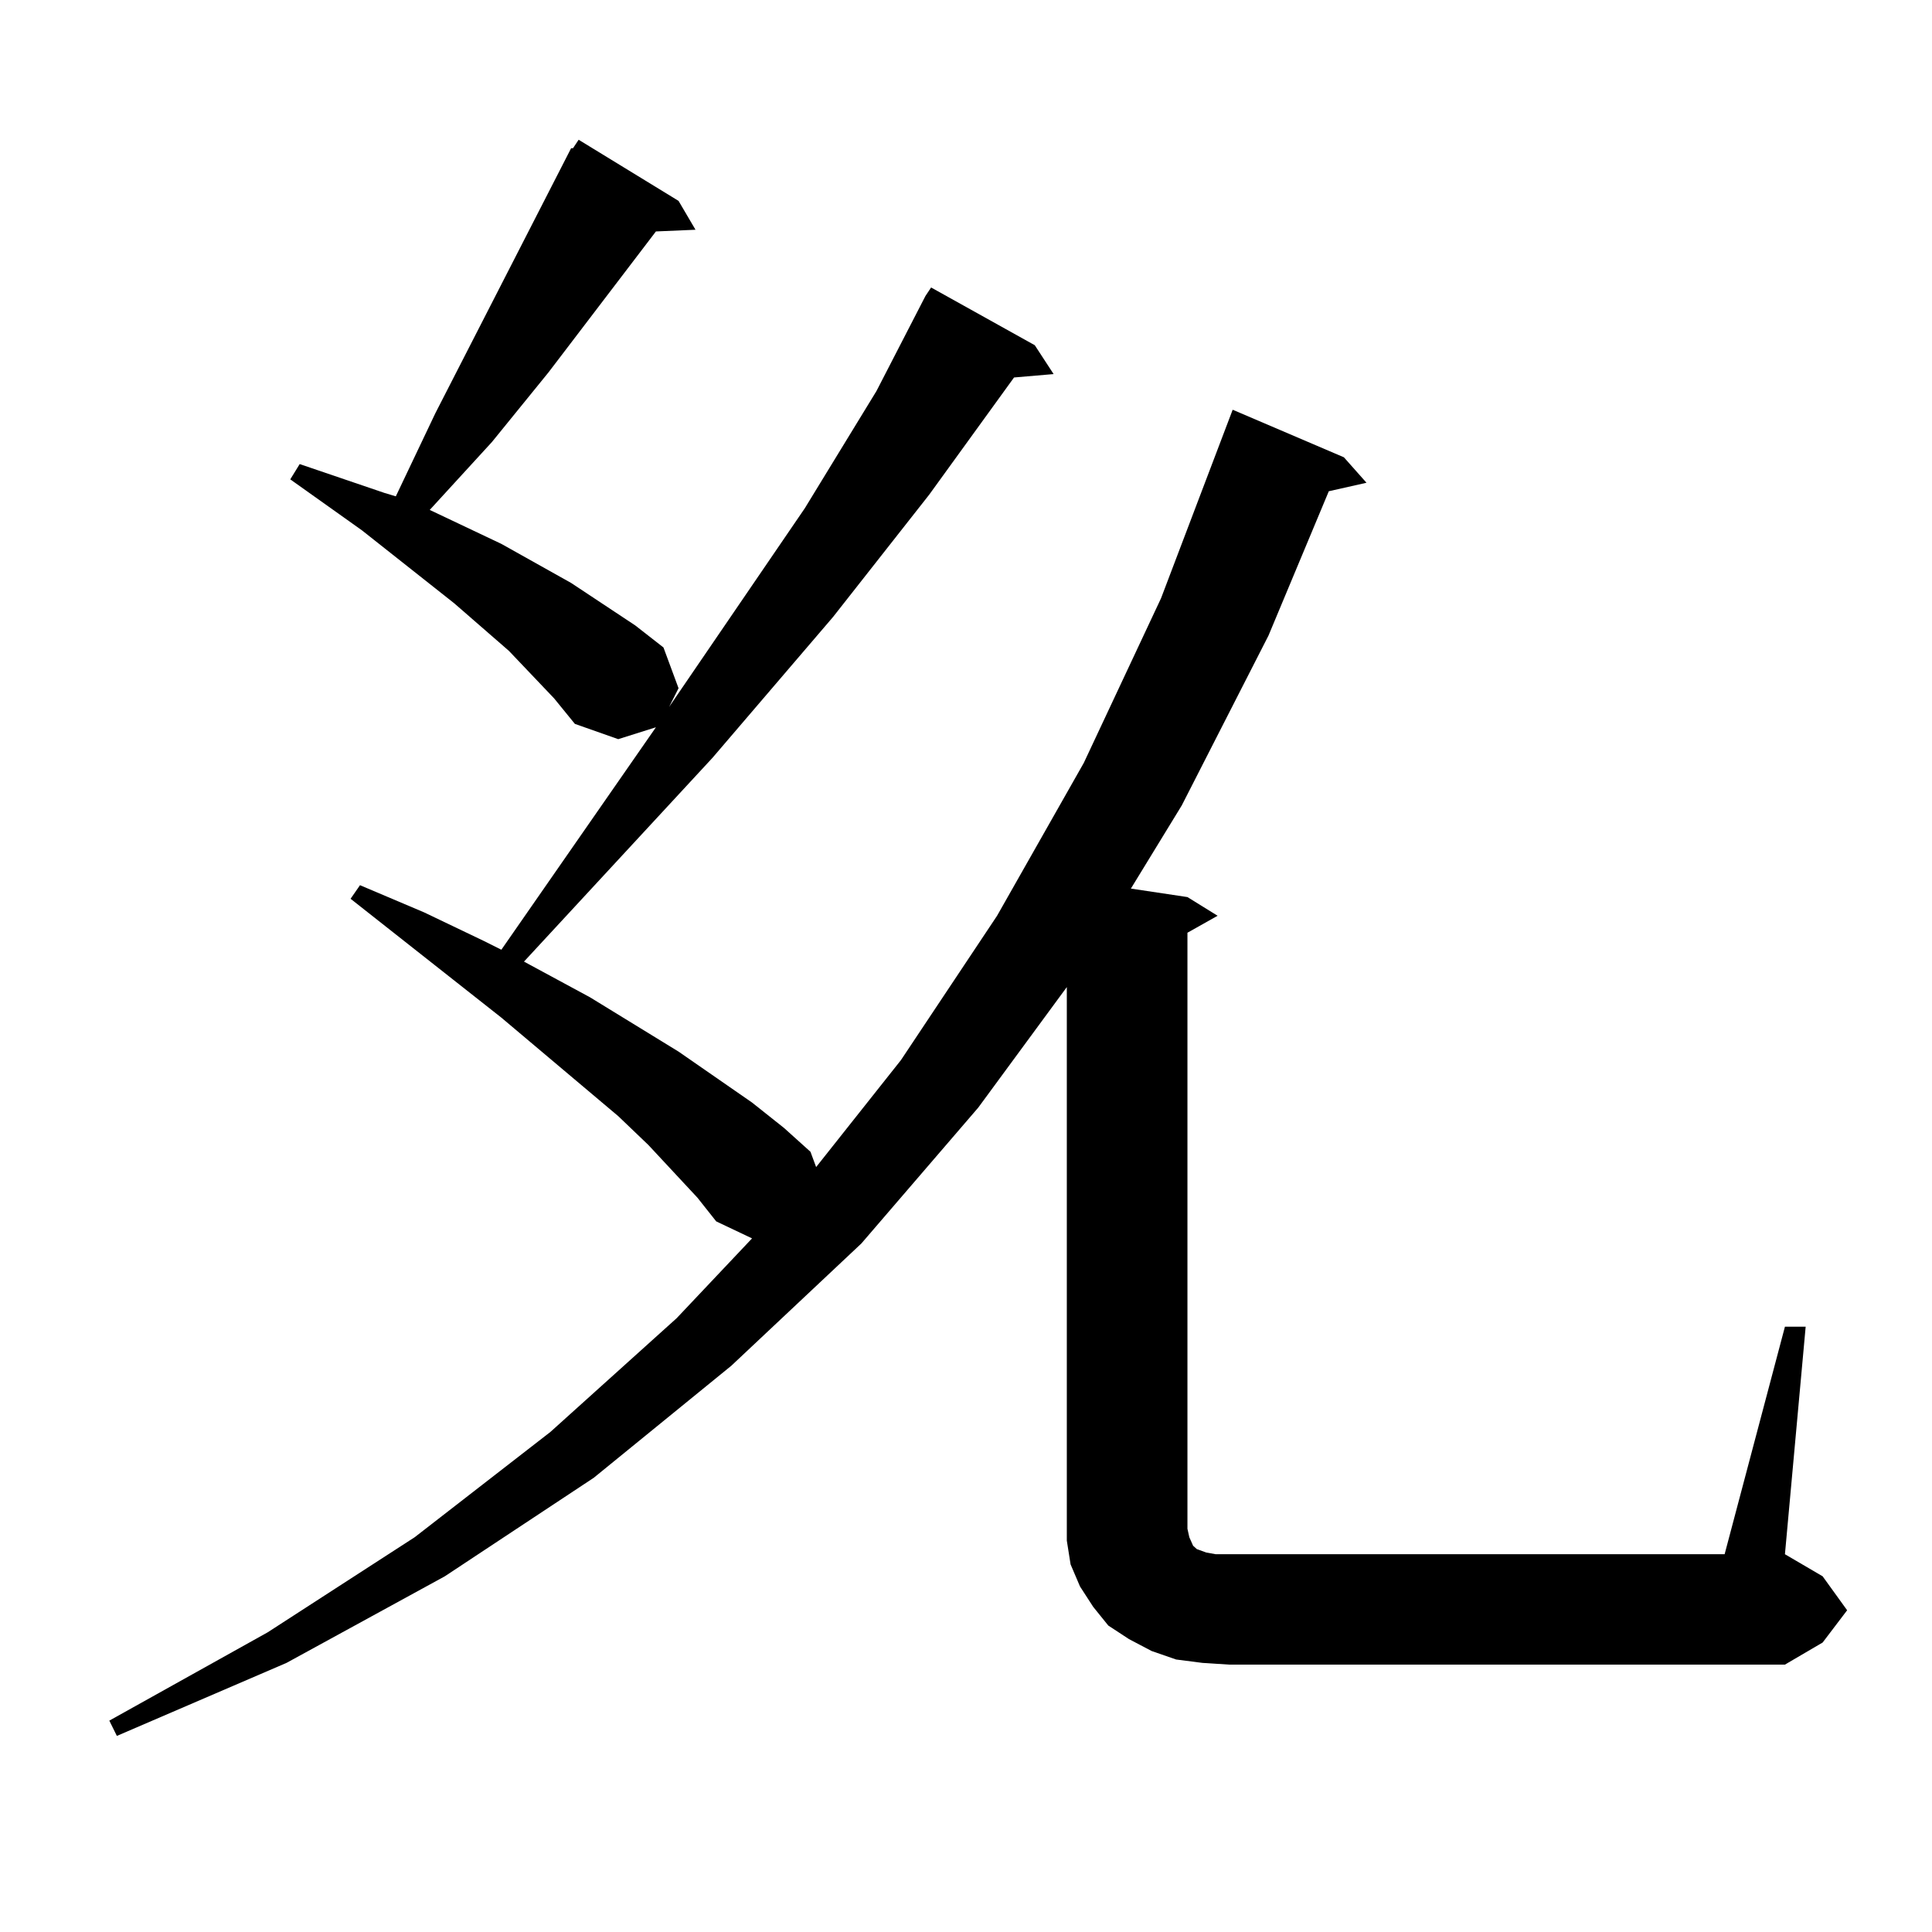 <?xml version="1.0" encoding="utf-8"?>
<!-- Generator: Adobe Illustrator 16.0.0, SVG Export Plug-In . SVG Version: 6.00 Build 0)  -->
<!DOCTYPE svg PUBLIC "-//W3C//DTD SVG 1.1//EN" "http://www.w3.org/Graphics/SVG/1.1/DTD/svg11.dtd">
<svg version="1.1" id="图层_1" xmlns="http://www.w3.org/2000/svg" xmlns:xlink="http://www.w3.org/1999/xlink" x="0px" y="0px"
	 width="1000px" height="1000px" viewBox="0 0 1000 1000" enable-background="new 0 0 1000 1000" xml:space="preserve">
<path d="M923.88,686.691h10.731L923.88,804.465l19.512,11.426l12.683,17.578l-12.683,16.699l-19.512,11.426H636.083l-13.658-0.879
	l-13.658-1.758l-12.683-4.395l-11.707-6.152l-10.731-7.031l-7.805-9.668l-6.829-10.547l-4.878-11.426l-1.951-12.305v-11.426V510.91
	l-45.853,62.402l-60.486,70.313l-67.315,63.281l-71.218,58.008l-77.071,50.977l-81.949,44.824l-87.803,37.793l-3.902-7.91
	l81.949-45.703l76.096-49.219l70.242-54.492l65.364-58.887l39.023-41.309l-18.536-8.789l-9.756-12.305l-25.365-27.246
	l-15.609-14.941l-60.486-50.977l-78.047-61.523l4.878-7.031l33.17,14.063l31.219,14.941l8.78,4.395l79.998-115.137l-19.512,6.152
	l-22.438-7.91l-10.731-13.184l-23.414-24.609l-28.292-24.609l-47.804-37.793l-37.072-26.367l4.878-7.91l43.901,14.941l5.854,1.758
	l20.487-43.066L295.603,76.73h0.976l2.927-4.395l51.706,31.641l8.78,14.941l-20.487,0.879l-55.608,72.949l-29.268,36.035
	l-32.194,35.156l37.072,17.578l36.097,20.215l33.17,21.973l14.634,11.426l7.805,21.094l-4.878,9.668l70.242-102.832l37.072-60.645
	l25.365-49.219l2.927-4.395l53.657,29.883l9.756,14.941l-20.487,1.758l-43.901,60.645l-49.755,63.281l-62.438,72.949
	l-97.559,105.469l34.146,18.457l45.853,28.125l38.048,26.367l16.585,13.184l13.658,12.305l2.927,7.91l43.901-55.371l49.755-74.707
	l44.877-79.102l39.999-85.254l37.072-97.559l57.56,24.609l11.707,13.184l-19.512,4.395l-31.219,74.707l-44.877,87.891
	l-26.341,43.066l29.268,4.395l15.609,9.668l-15.609,8.789v308.496l0.976,4.395l1.951,4.395l1.951,1.758l4.878,1.758l4.878,0.879
	h6.829h256.579L923.88,686.691z"/>
</svg>
